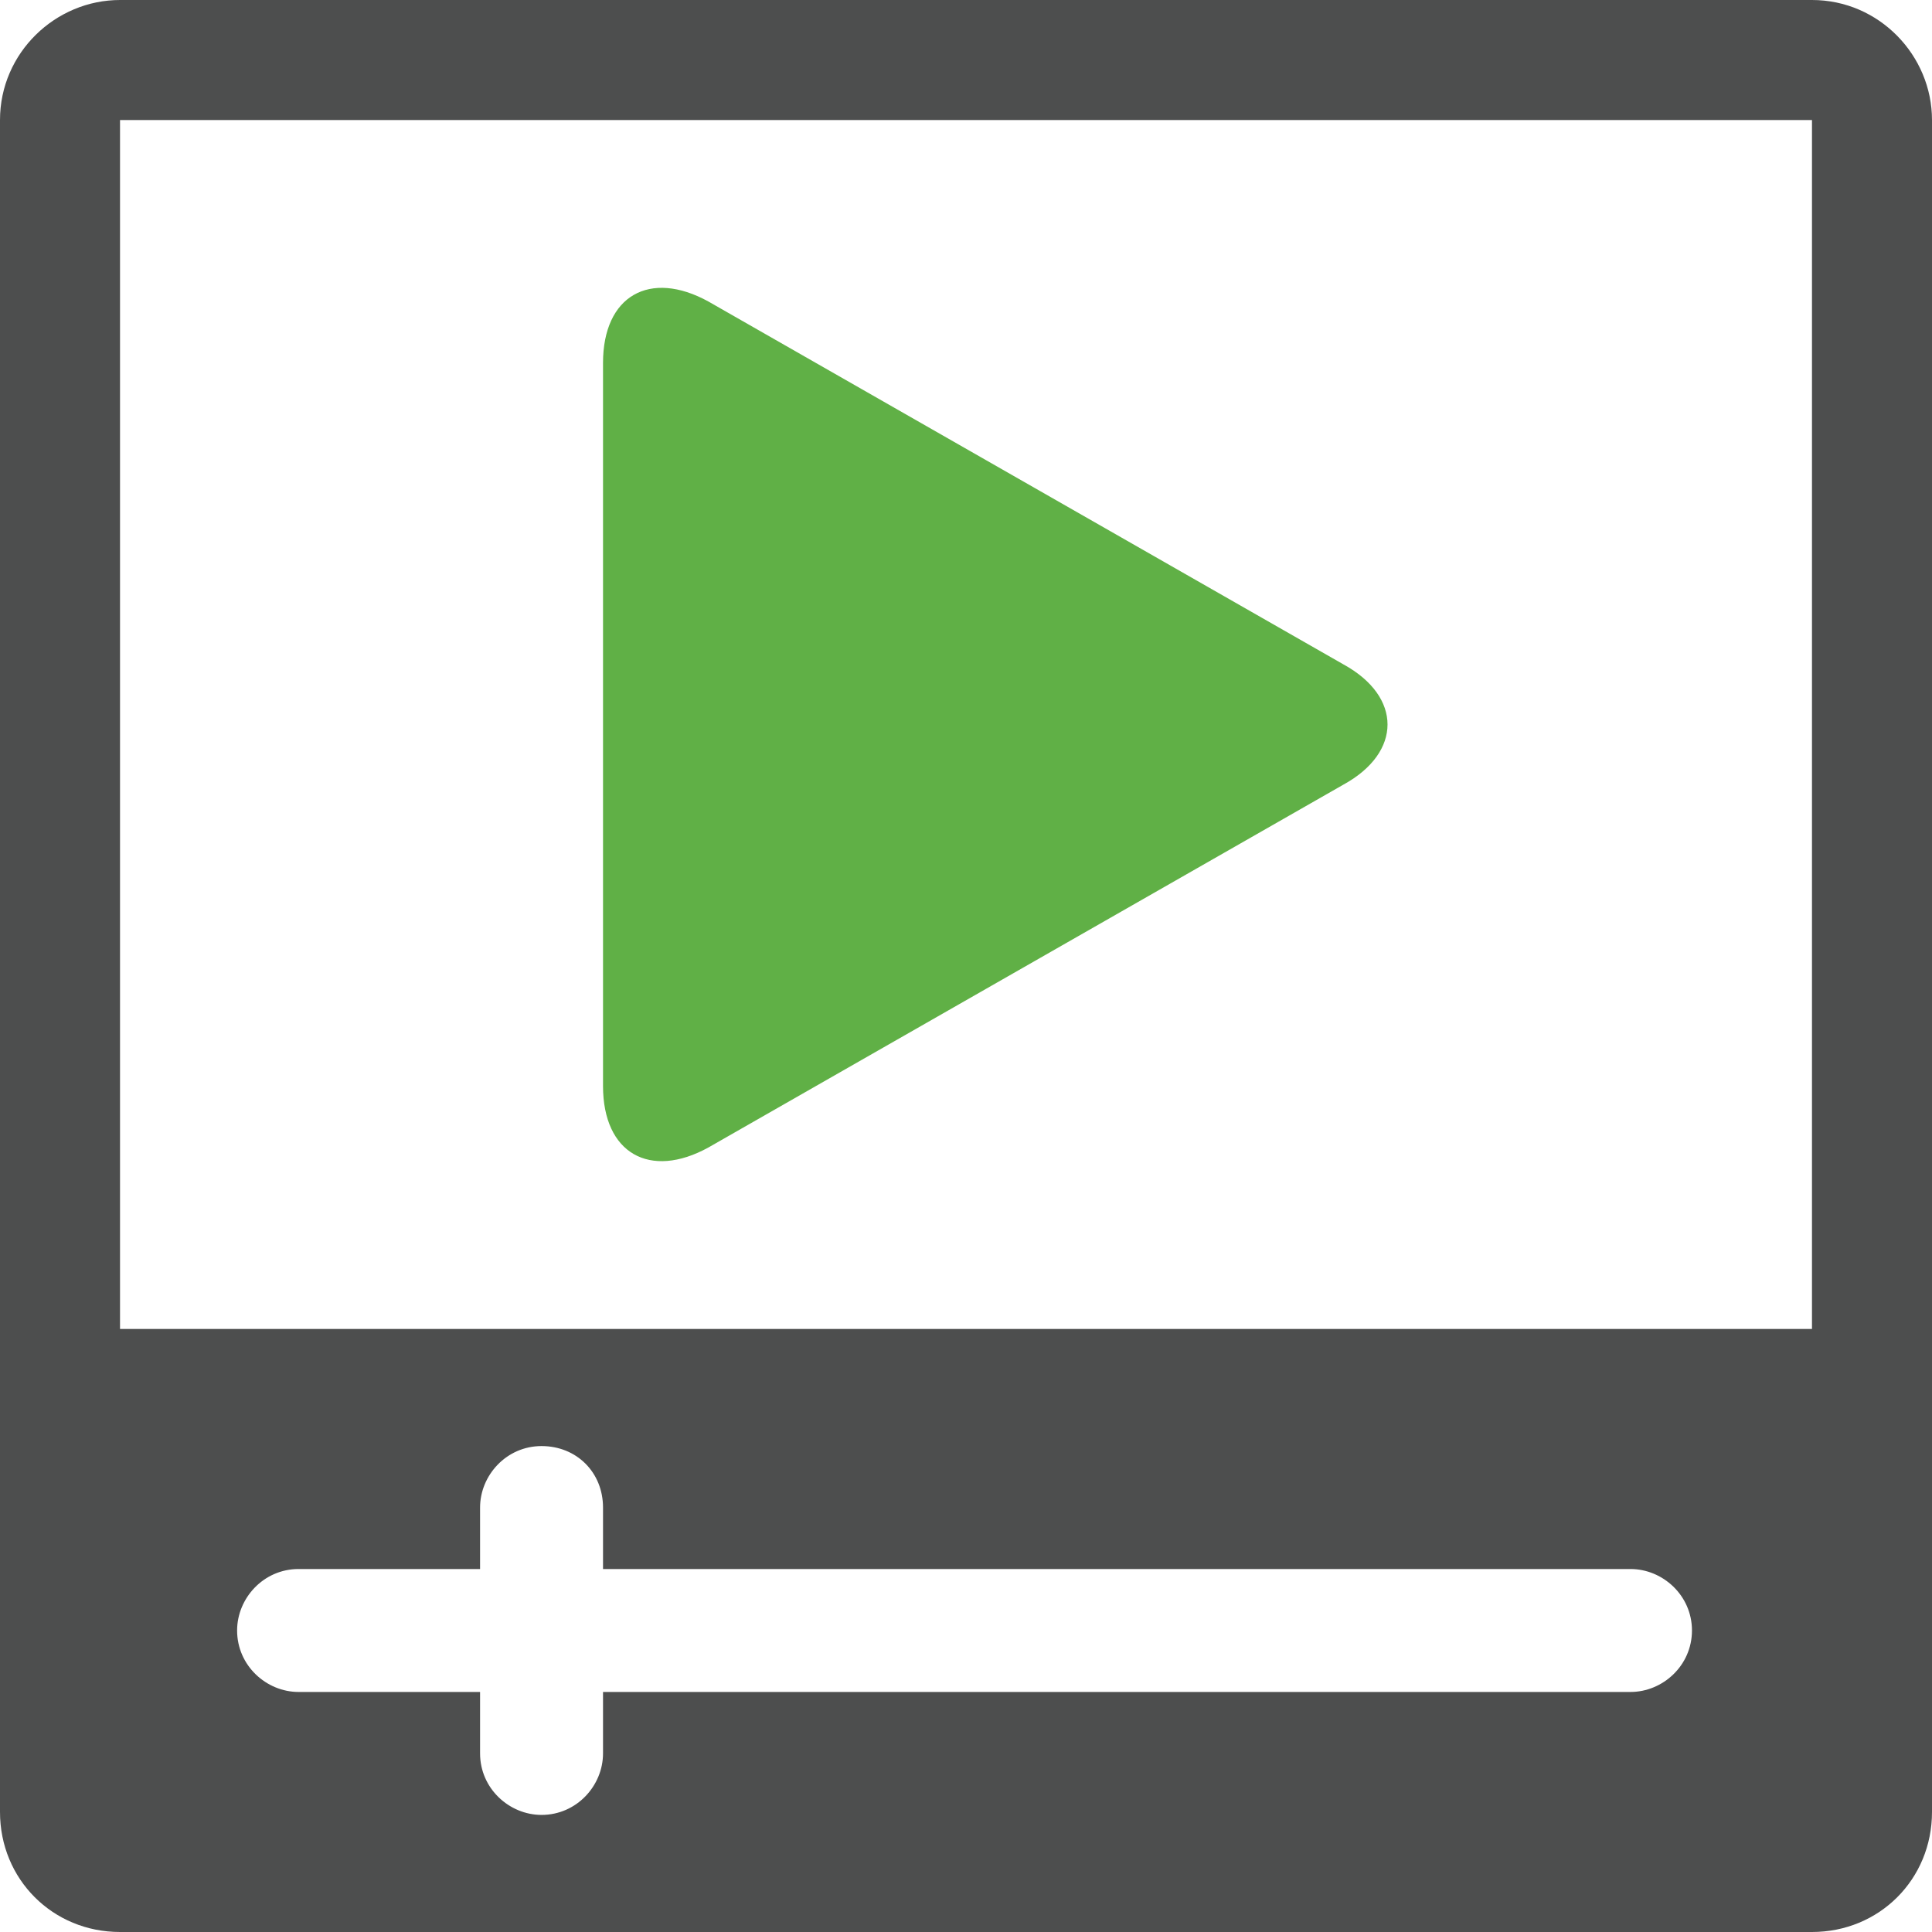 <?xml version="1.0" encoding="utf-8"?>
<!-- Generator: Adobe Illustrator 19.2.1, SVG Export Plug-In . SVG Version: 6.00 Build 0)  -->
<svg version="1.1" id="Calque_1" xmlns="http://www.w3.org/2000/svg" xmlns:xlink="http://www.w3.org/1999/xlink" x="0px" y="0px"
	 viewBox="0 0 66 66" style="enable-background:new 0 0 66 66;" xml:space="preserve">
<style type="text/css">
	.st0{fill:#4D4E4E;}
	.st1{fill:#60B046;}
</style>
<title>4. Gestion des médias</title>
<path class="st0" d="M61.9,0H4.1C1.9,0,0,1.8,0,4.1c0,0,0,0,0,0v57.8C0,64.2,1.8,66,4.1,66c0,0,0,0,0,0h57.8c2.3,0,4.1-1.8,4.1-4.1
	c0,0,0,0,0,0V4.1C66,1.9,64.2,0,61.9,0C61.9,0,61.9,0,61.9,0z M55.7,57.8H20.6v2.1c0,1.1-0.9,2.1-2.1,2.1c-1.1,0-2.1-0.9-2.1-2.1
	v-2.1h-6.2c-1.1,0-2.1-0.9-2.1-2.1c0-1.1,0.9-2.1,2.1-2.1h6.2v-2.1c0-1.1,0.9-2.1,2.1-2.1s2.1,0.9,2.1,2.1v2.1h35.1
	c1.1,0,2.1,0.9,2.1,2.1S56.8,57.8,55.7,57.8z M61.9,45.4H4.1V4.1h57.8V45.4z"/>
<path class="st1" d="M45.9,22.7c2,1.1,2,3,0,4.1L24.2,39.2c-2,1.1-3.6,0.2-3.6-2.1V12.4c0-2.3,1.6-3.2,3.6-2.1L45.9,22.7z"/>
</svg>
